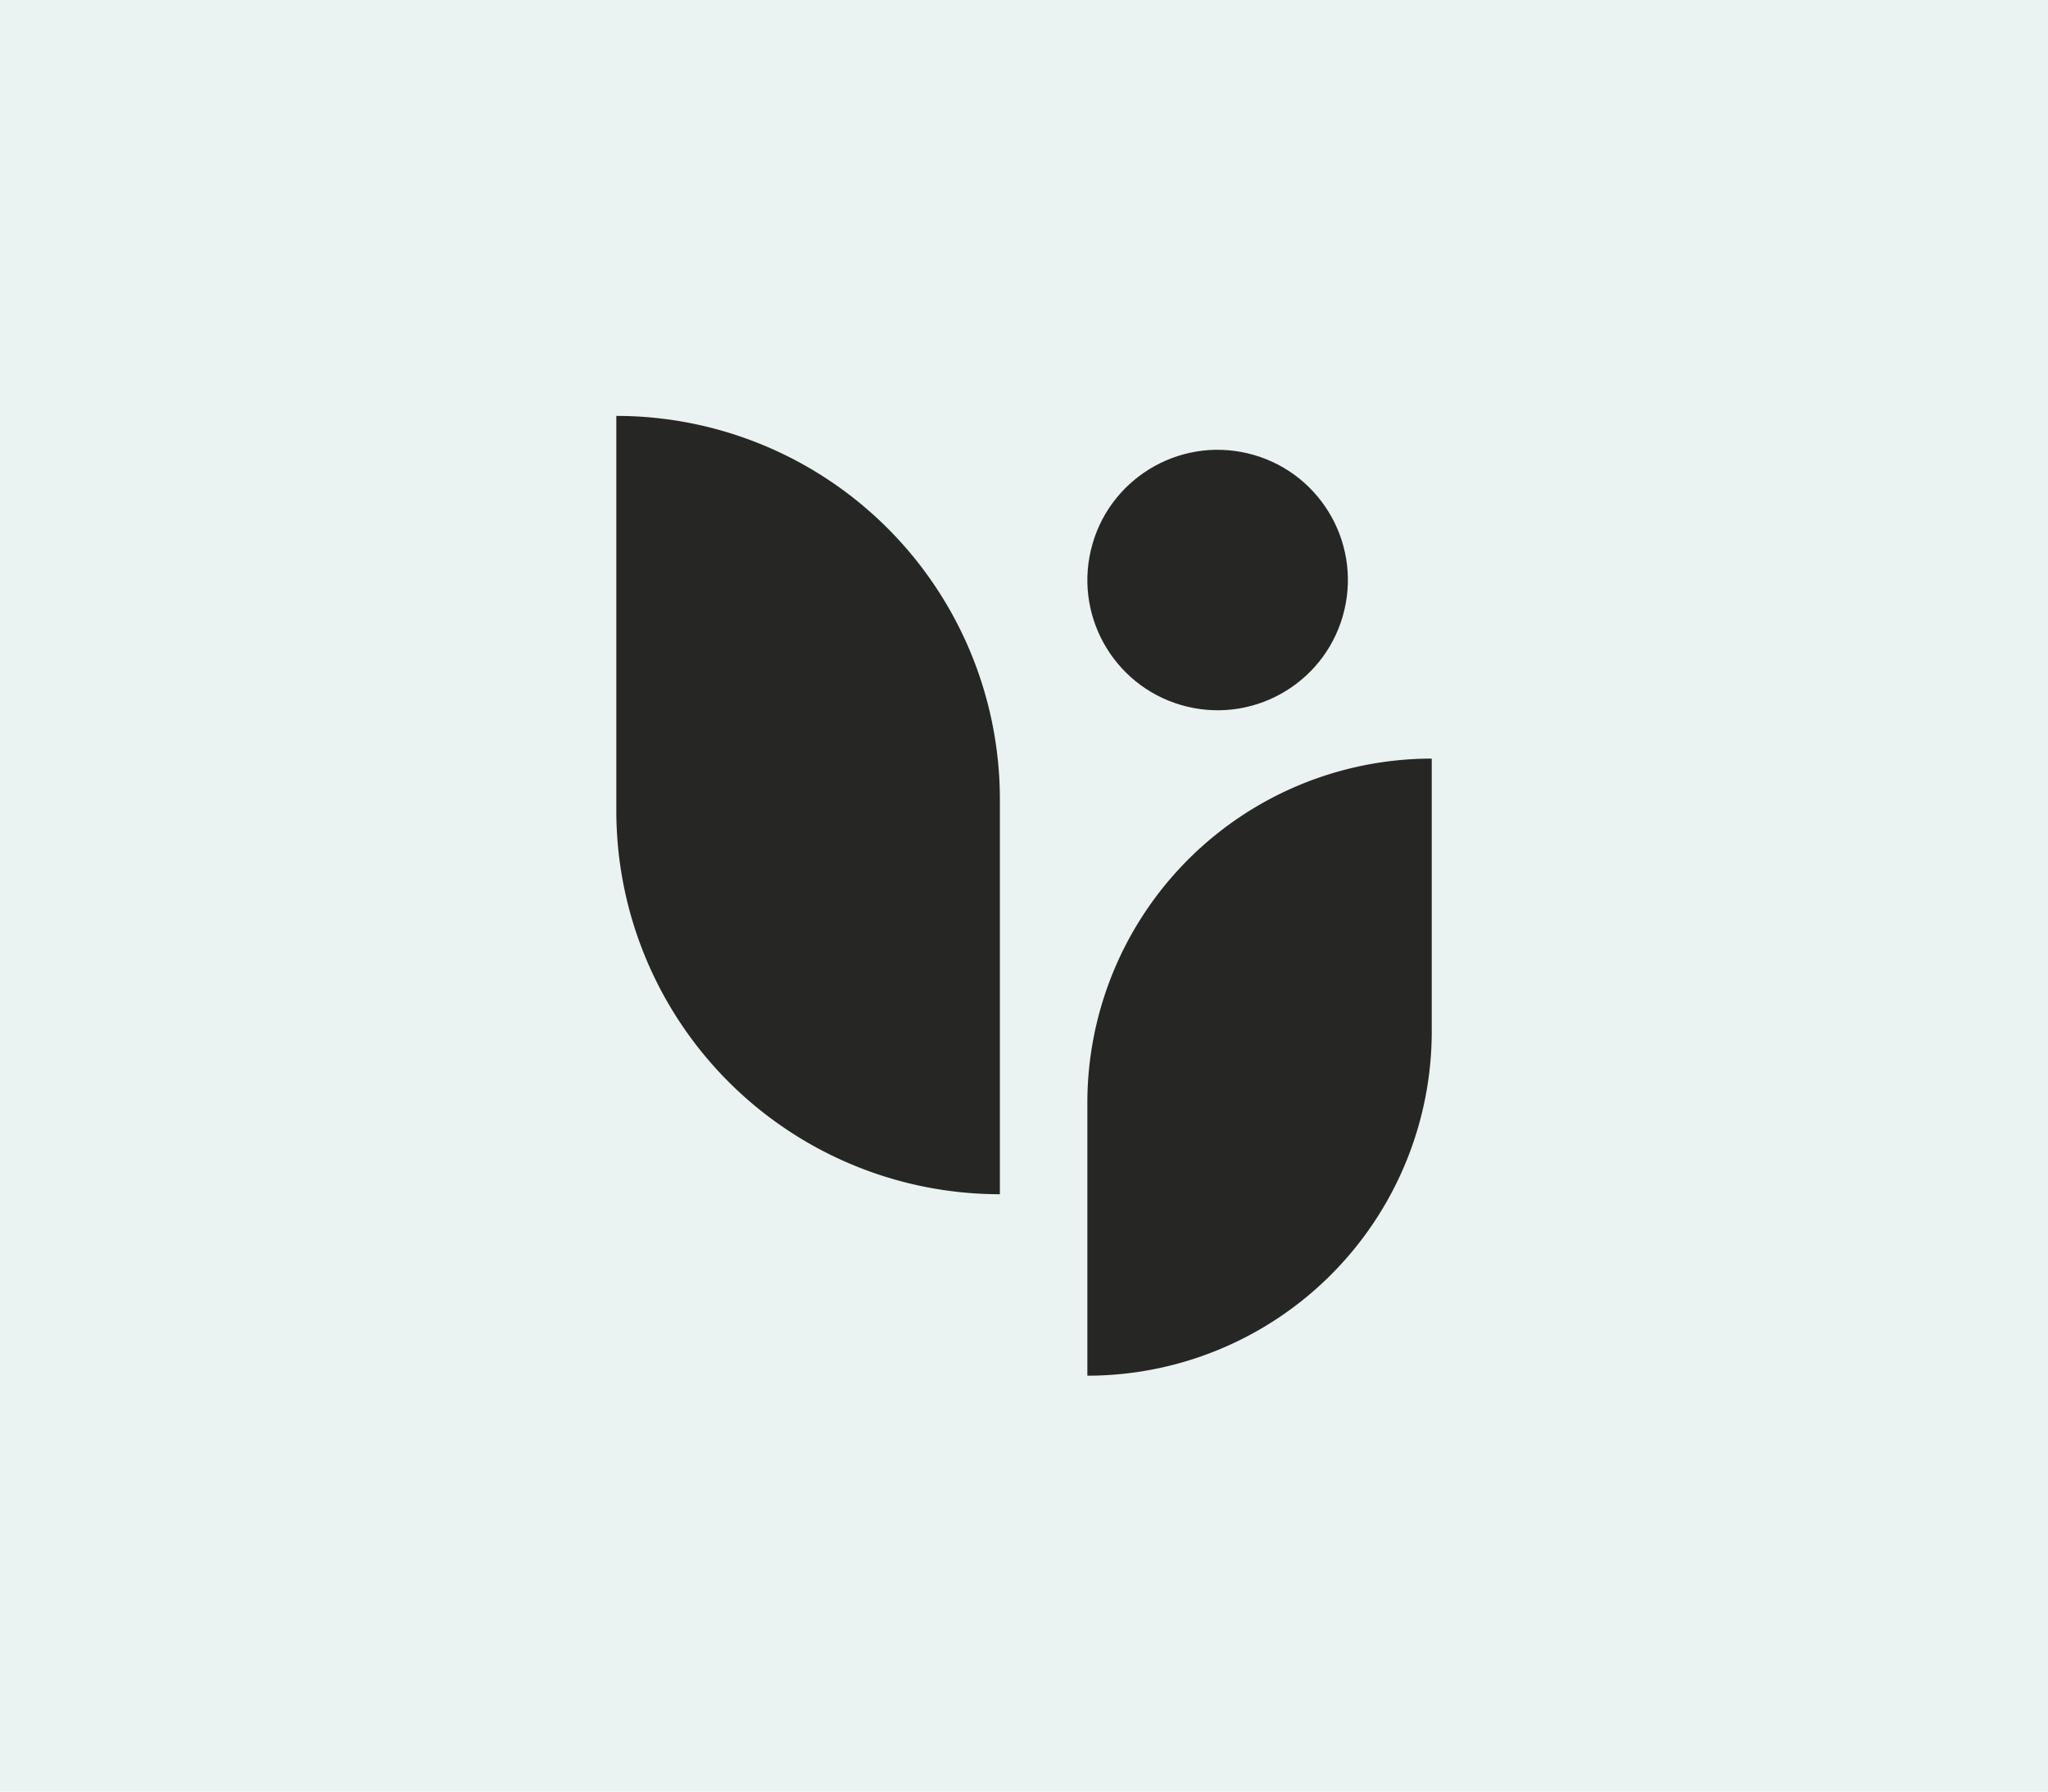 <?xml version="1.0" encoding="UTF-8"?>
<svg xmlns="http://www.w3.org/2000/svg" id="Layer_1" data-name="Layer 1" viewBox="0 0 320 280">
  <rect width="320" height="280" style="fill:#ebf2f2"></rect>
  <path d="M223.71,118.56h0a0,0,0,0,1,0,0v42.63A53.81,53.81,0,0,1,169.9,215h0a0,0,0,0,1,0,0V172.37a53.81,53.81,0,0,1,53.81-53.81Z" style="fill:#262624"></path>
  <path d="M125.37,95.85h61.71a0,0,0,0,1,0,0v0a59.93,59.93,0,0,1-59.93,59.93H65.44a0,0,0,0,1,0,0v0a59.93,59.93,0,0,1,59.93-59.93Z" transform="translate(252.08 -0.44) rotate(90)" style="fill:#262624"></path>
  <circle cx="190.25" cy="90.65" r="20.35" transform="translate(58.04 254.76) rotate(-76.62)" style="fill:#262624"></circle>
</svg>

